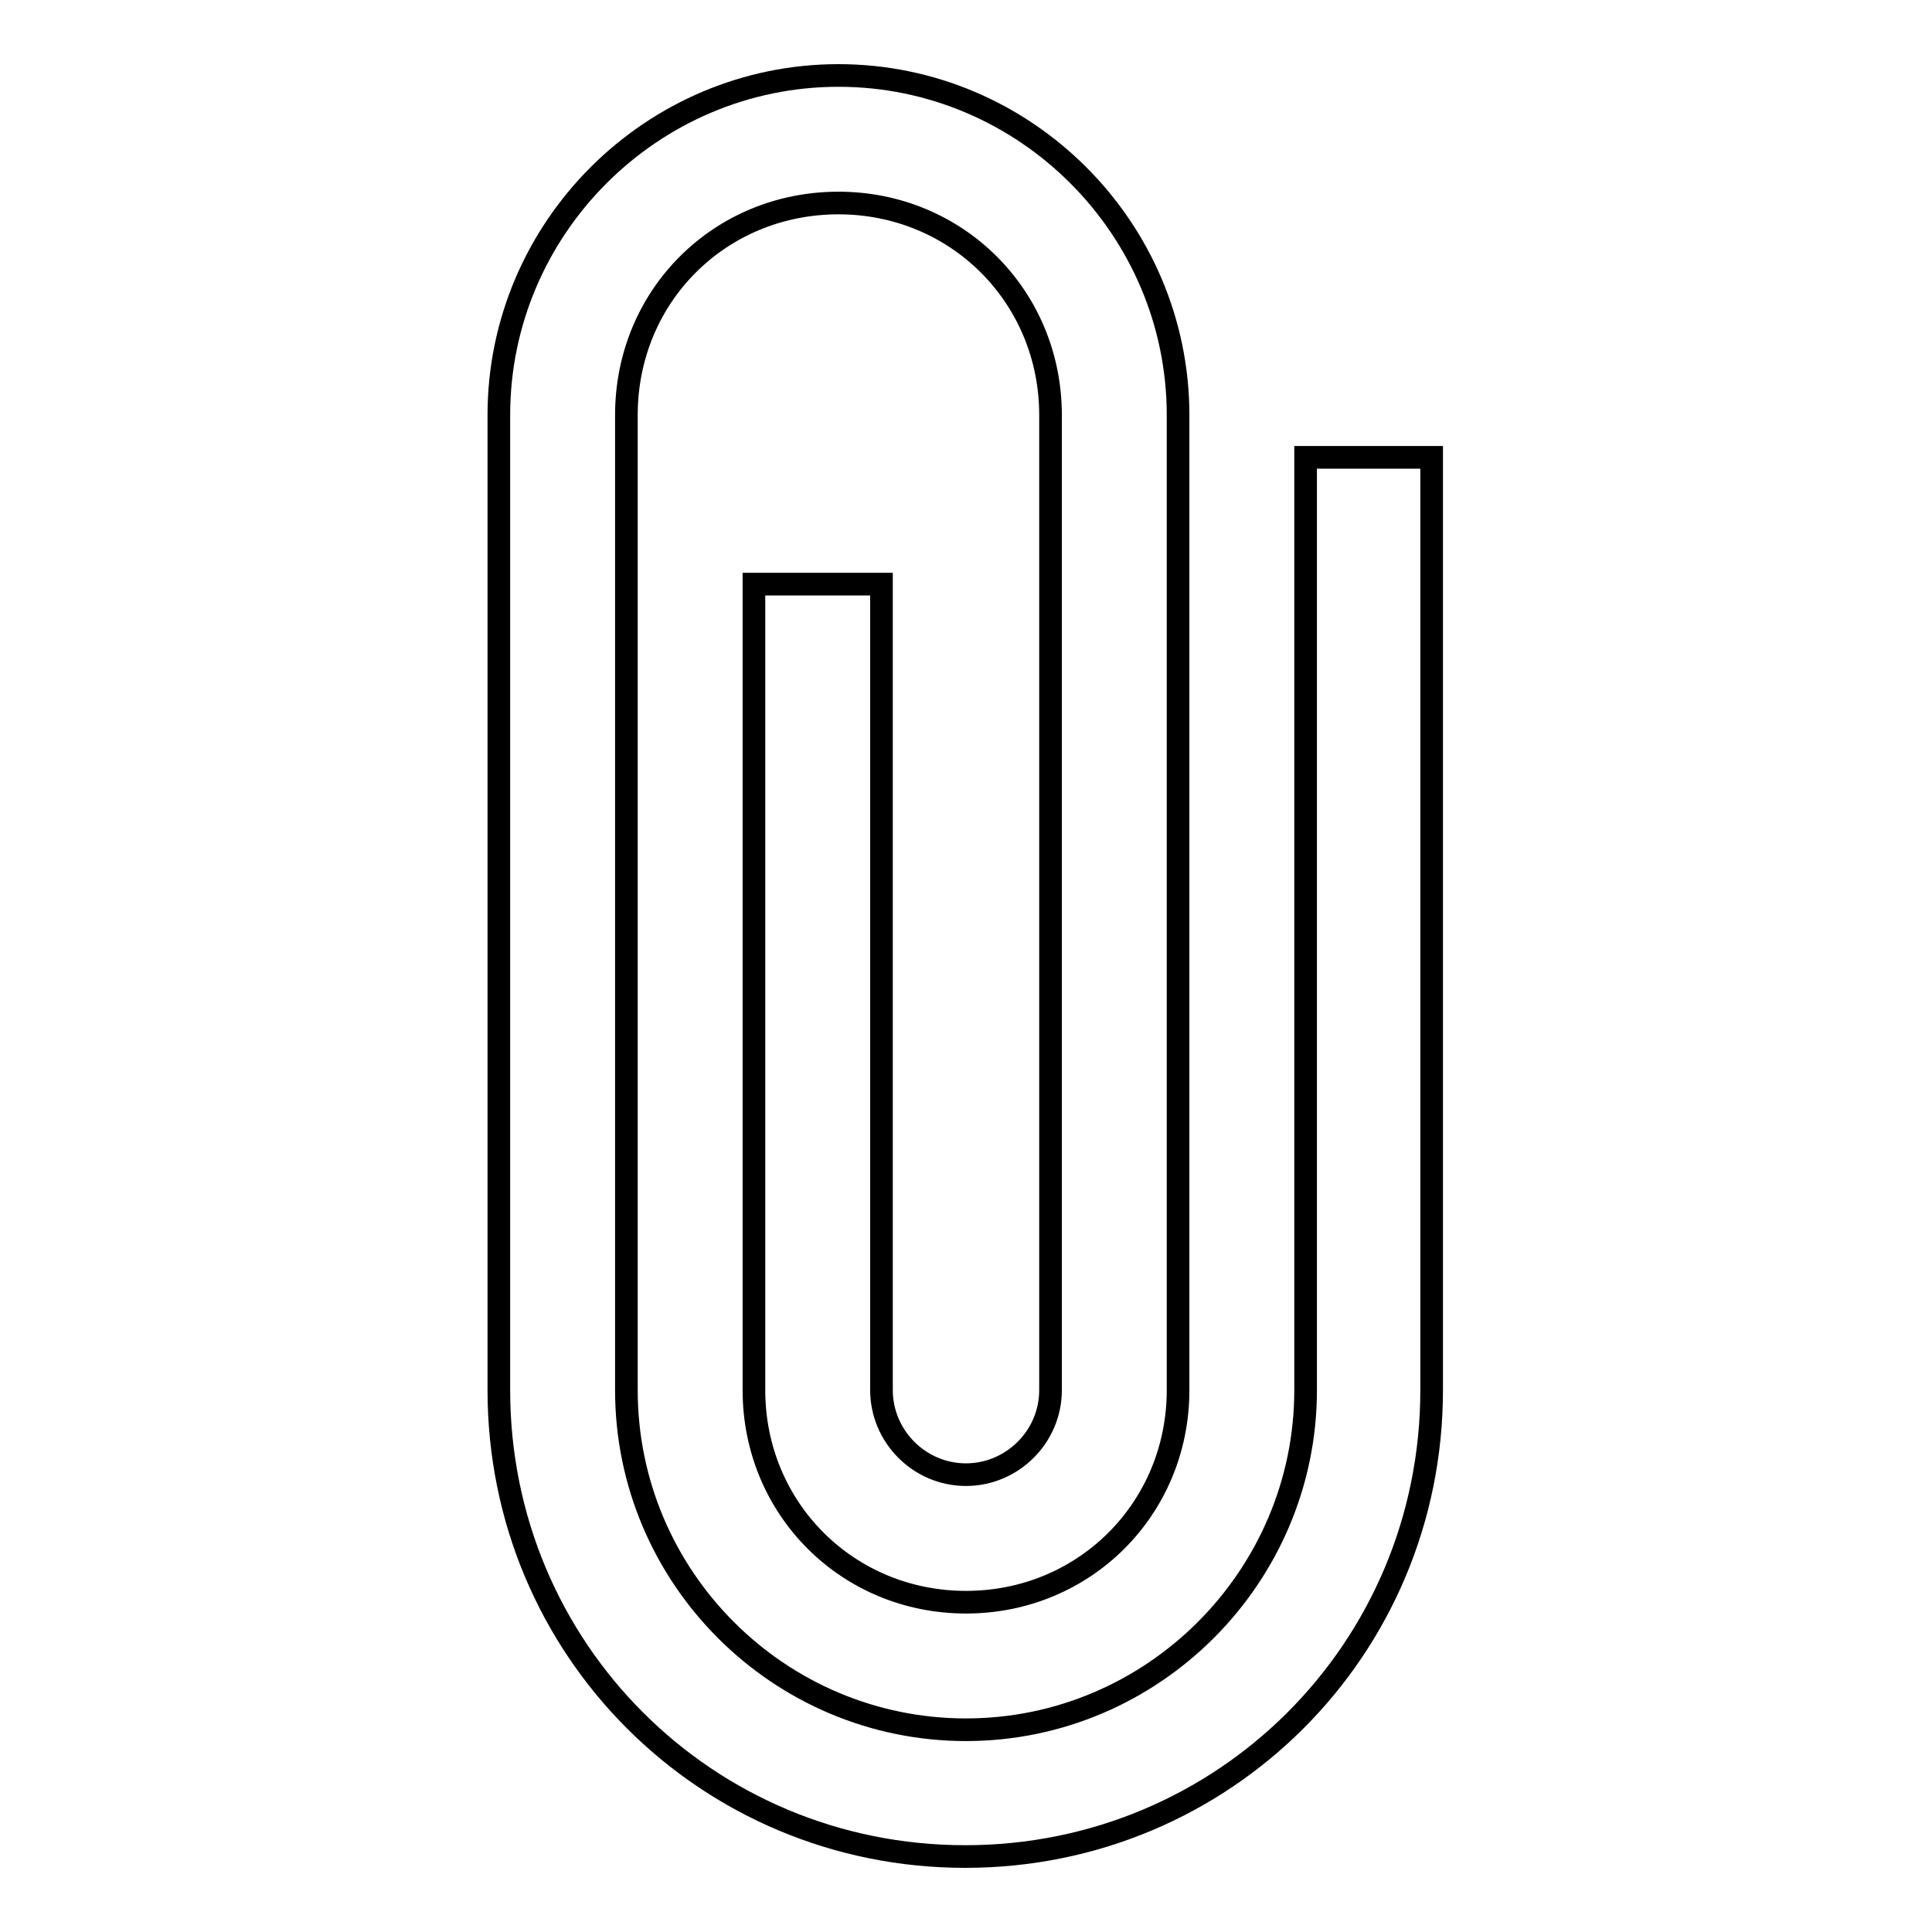 <?xml version="1.0" encoding="utf-8"?>
<!-- Svg Vector Icons : http://www.onlinewebfonts.com/icon -->
<!DOCTYPE svg PUBLIC "-//W3C//DTD SVG 1.1//EN" "http://www.w3.org/Graphics/SVG/1.1/DTD/svg11.dtd">
<svg version="1.1" xmlns="http://www.w3.org/2000/svg" xmlns:xlink="http://www.w3.org/1999/xlink" x="0px" y="0px" viewBox="0 0 256 256" enable-background="new 0 0 256 256" xml:space="preserve">
<g><g><path stroke-width="3" fill-opacity="0" stroke="#000000"  d="M173,60.6v123.6c0,24.7-20.2,45-45,45s-45-20.2-45-45V55c0-15.8,12.4-28.1,28.1-28.1c15.7,0,28.1,12.4,28.1,28.1v129.2c0,6.2-5.1,11.2-11.2,11.2c-6.2,0-11.2-5.1-11.2-11.2V77.4H99.9v106.8c0,15.7,12.4,28.1,28.1,28.1s28.1-12.4,28.1-28.1V55c0-24.7-20.2-45-45-45c-24.7,0-45,20.2-45,45v129.2c0,34.3,27.5,61.8,61.8,61.8c34.3,0,61.8-27.5,61.8-61.8V60.6H173z"/></g></g>
</svg>